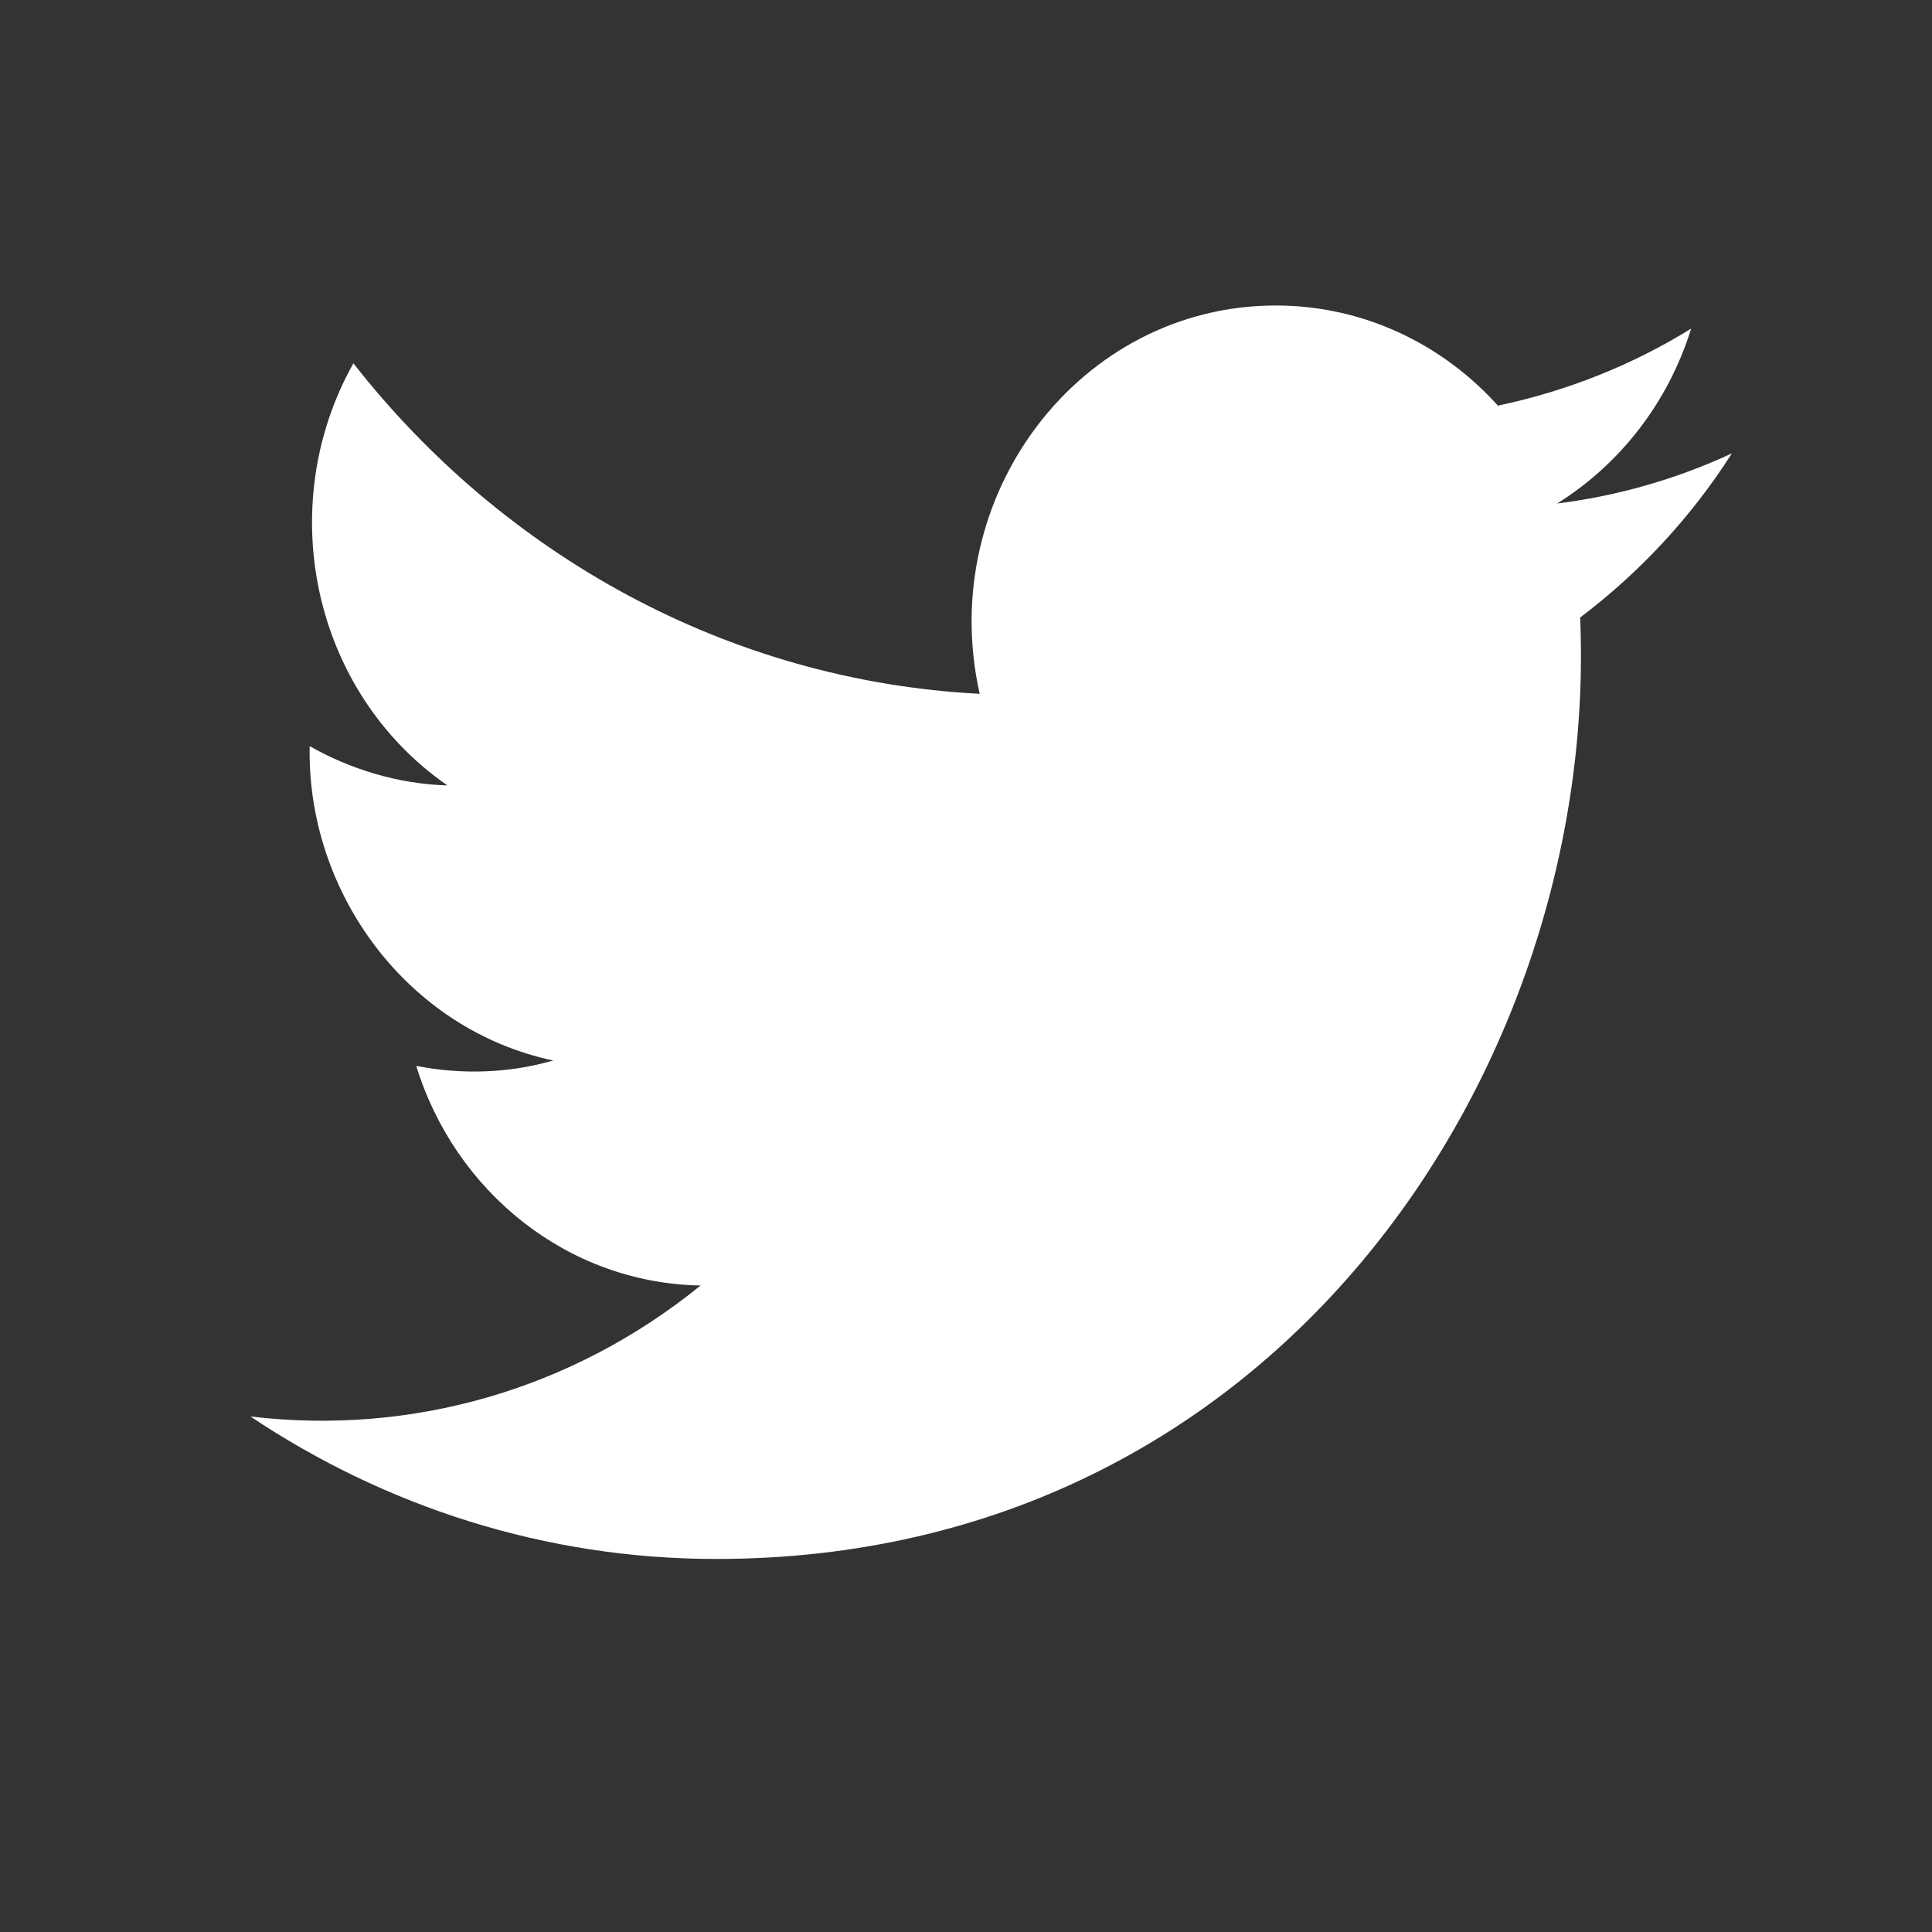 <svg width="24" height="24" viewBox="0 0 24 24" fill="none" xmlns="http://www.w3.org/2000/svg">
<rect x="0" y="0" width="24" height="24" fill="#333333" stroke="none"/>
<path d="M3.111 17.596C4.785 18.715 6.772 19.366 8.896 19.366C15.913 19.366 19.868 13.203 19.629 7.671C20.364 7.116 21.008 6.427 21.514 5.632C20.833 5.948 20.107 6.159 19.343 6.255C20.125 5.766 20.723 5.001 21.008 4.082C20.282 4.532 19.472 4.857 18.608 5.039C17.918 4.273 16.934 3.795 15.849 3.795C13.412 3.795 11.618 6.159 12.17 8.619C9.034 8.456 6.247 6.886 4.39 4.513C3.396 6.283 3.875 8.59 5.558 9.757C4.941 9.738 4.353 9.556 3.847 9.269C3.81 11.088 5.061 12.791 6.873 13.174C6.339 13.327 5.76 13.356 5.171 13.241C5.65 14.801 7.048 15.94 8.703 15.969C7.112 17.261 5.116 17.835 3.111 17.596Z" fill="white"/>
</svg>
